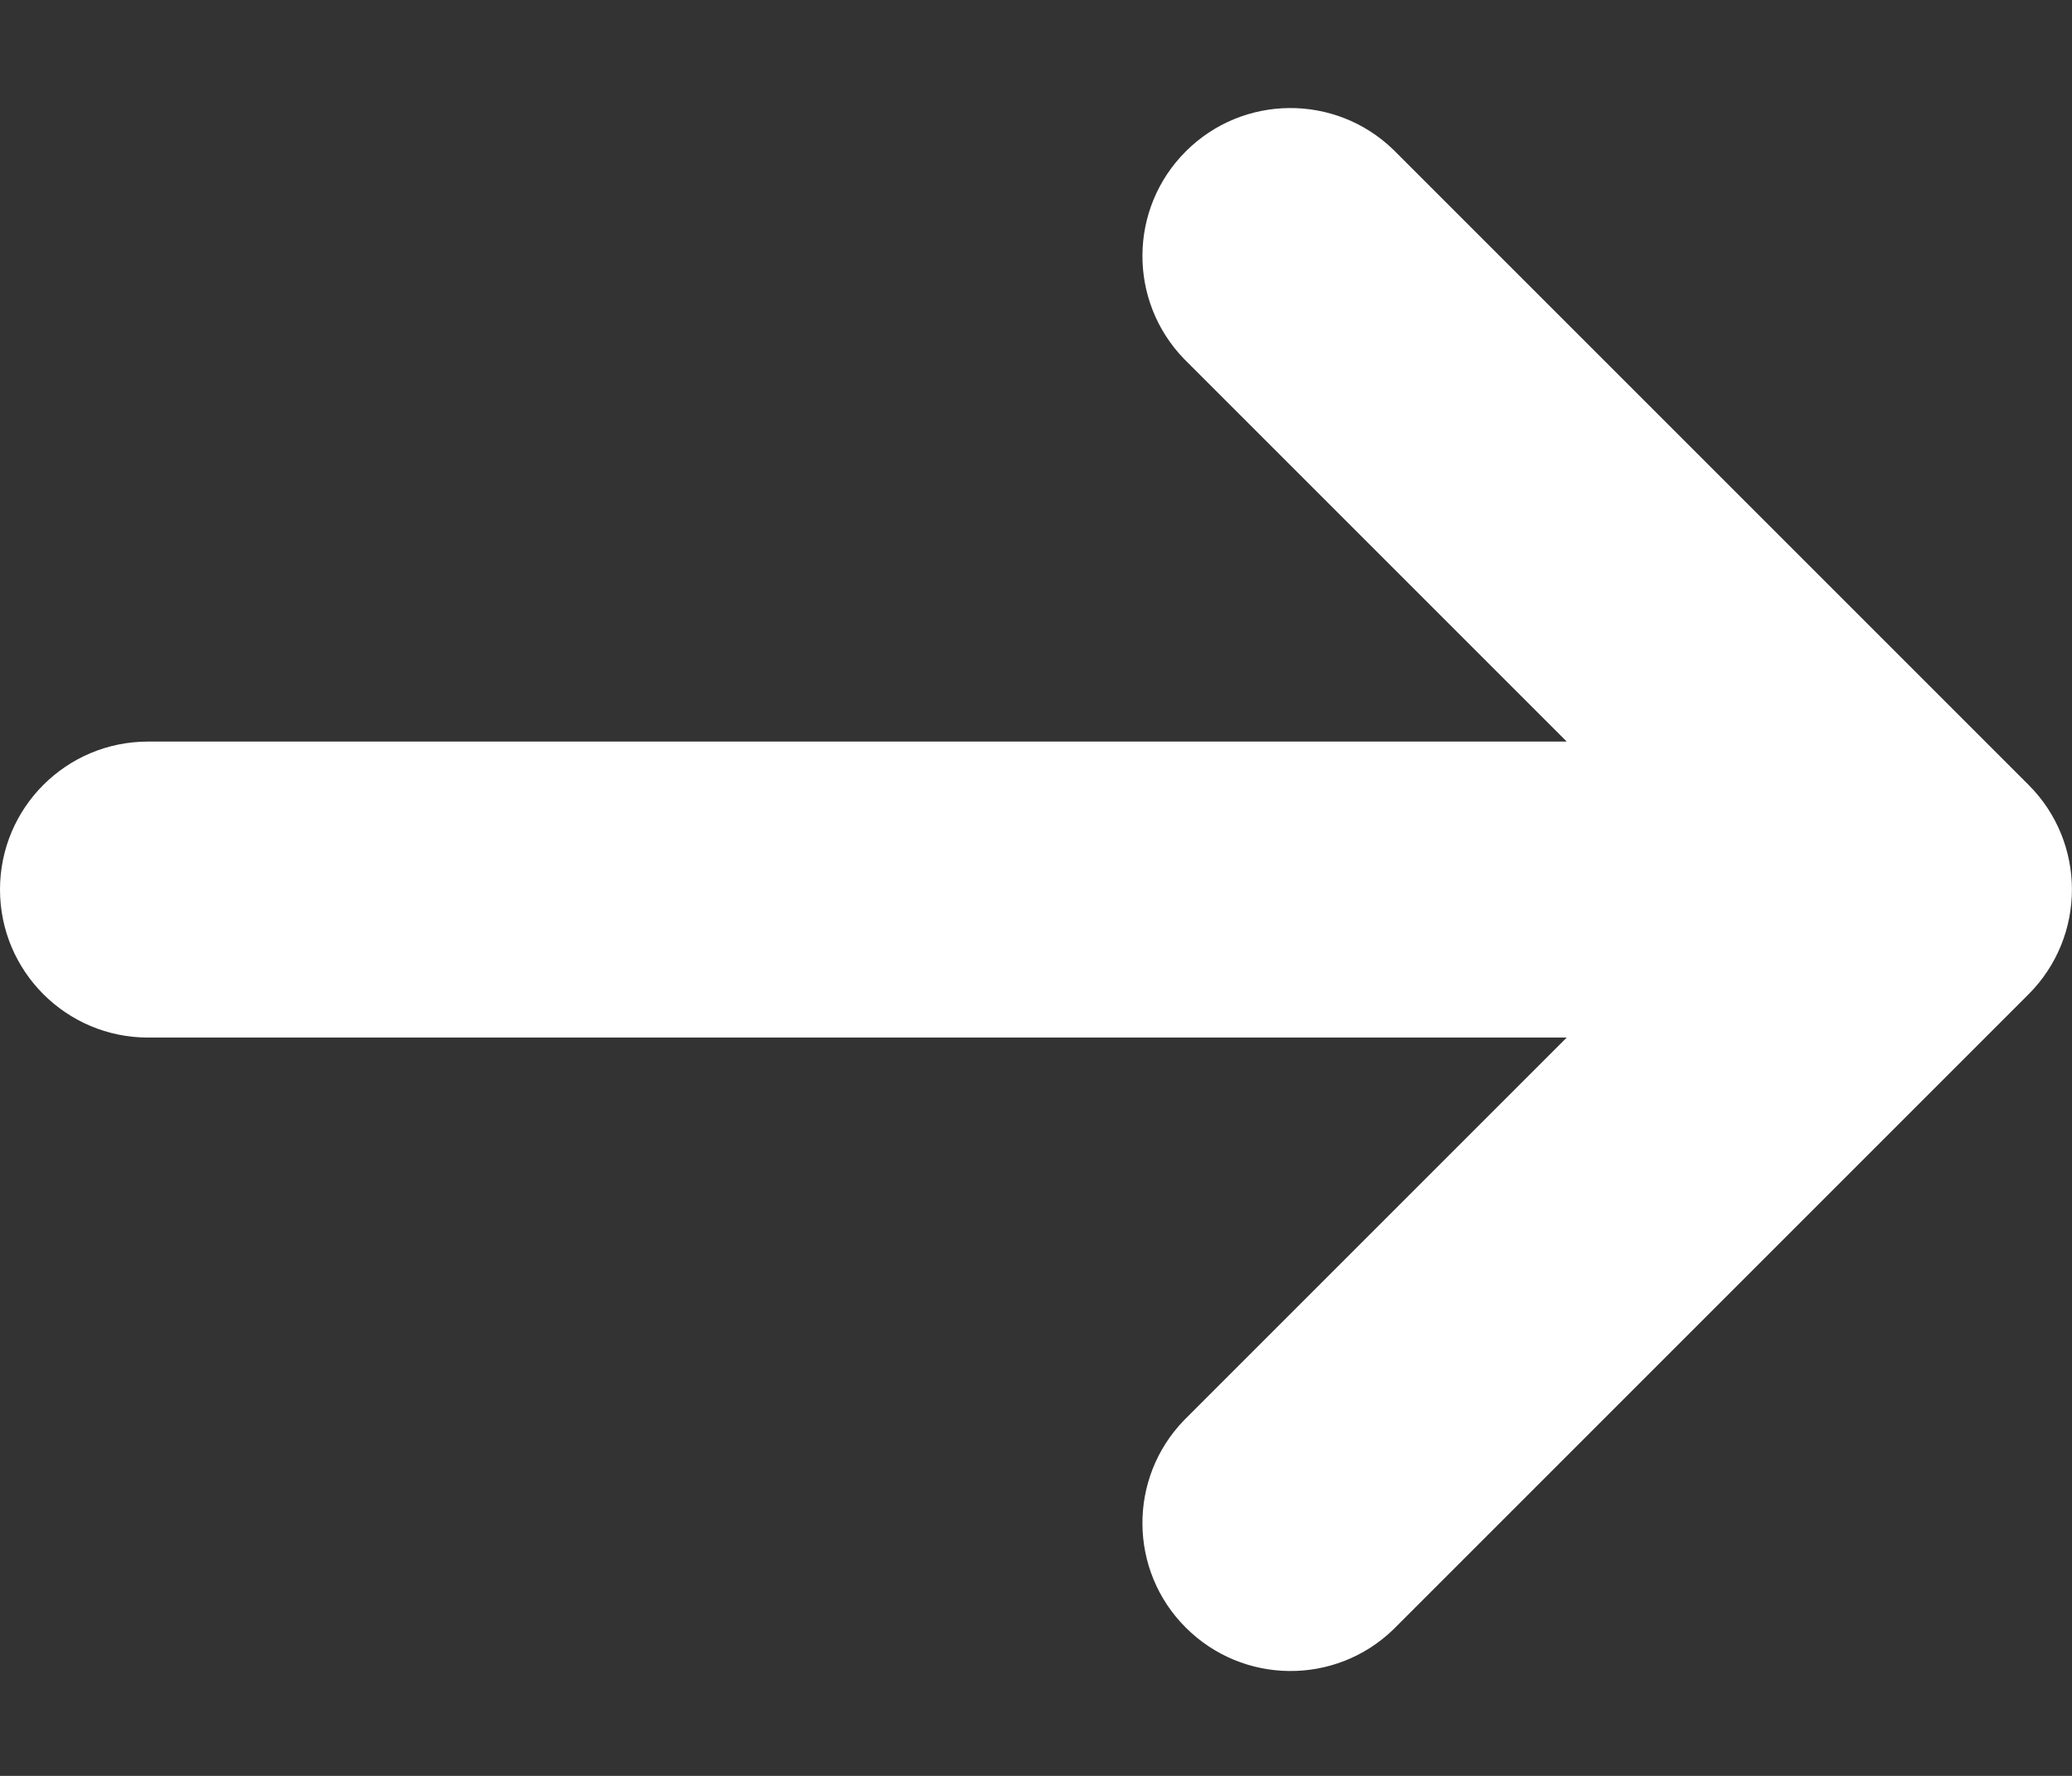 <svg width='14' height='12' viewBox='0 0 14 12' fill='none'
  xmlns='http://www.w3.org/2000/svg'>
  <rect x="0" y="0" width="14" height="12" fill="#333333" stroke="none"/>
  <path fill-rule='evenodd' clip-rule='evenodd' d='M13.707 5.304L9.414 1.011C9.022 0.632 8.398 0.637 8.012 1.023C7.626 1.409 7.621 2.032 8 2.425L10.586 5.011H1C0.448 5.011 0 5.458 0 6.011C0 6.563 0.448 7.011 1 7.011H10.586L8 9.597C7.621 9.989 7.626 10.613 8.012 10.998C8.398 11.384 9.022 11.39 9.414 11.011L13.707 6.718C14.097 6.327 14.097 5.694 13.707 5.304Z' fill='white'/>
</svg>